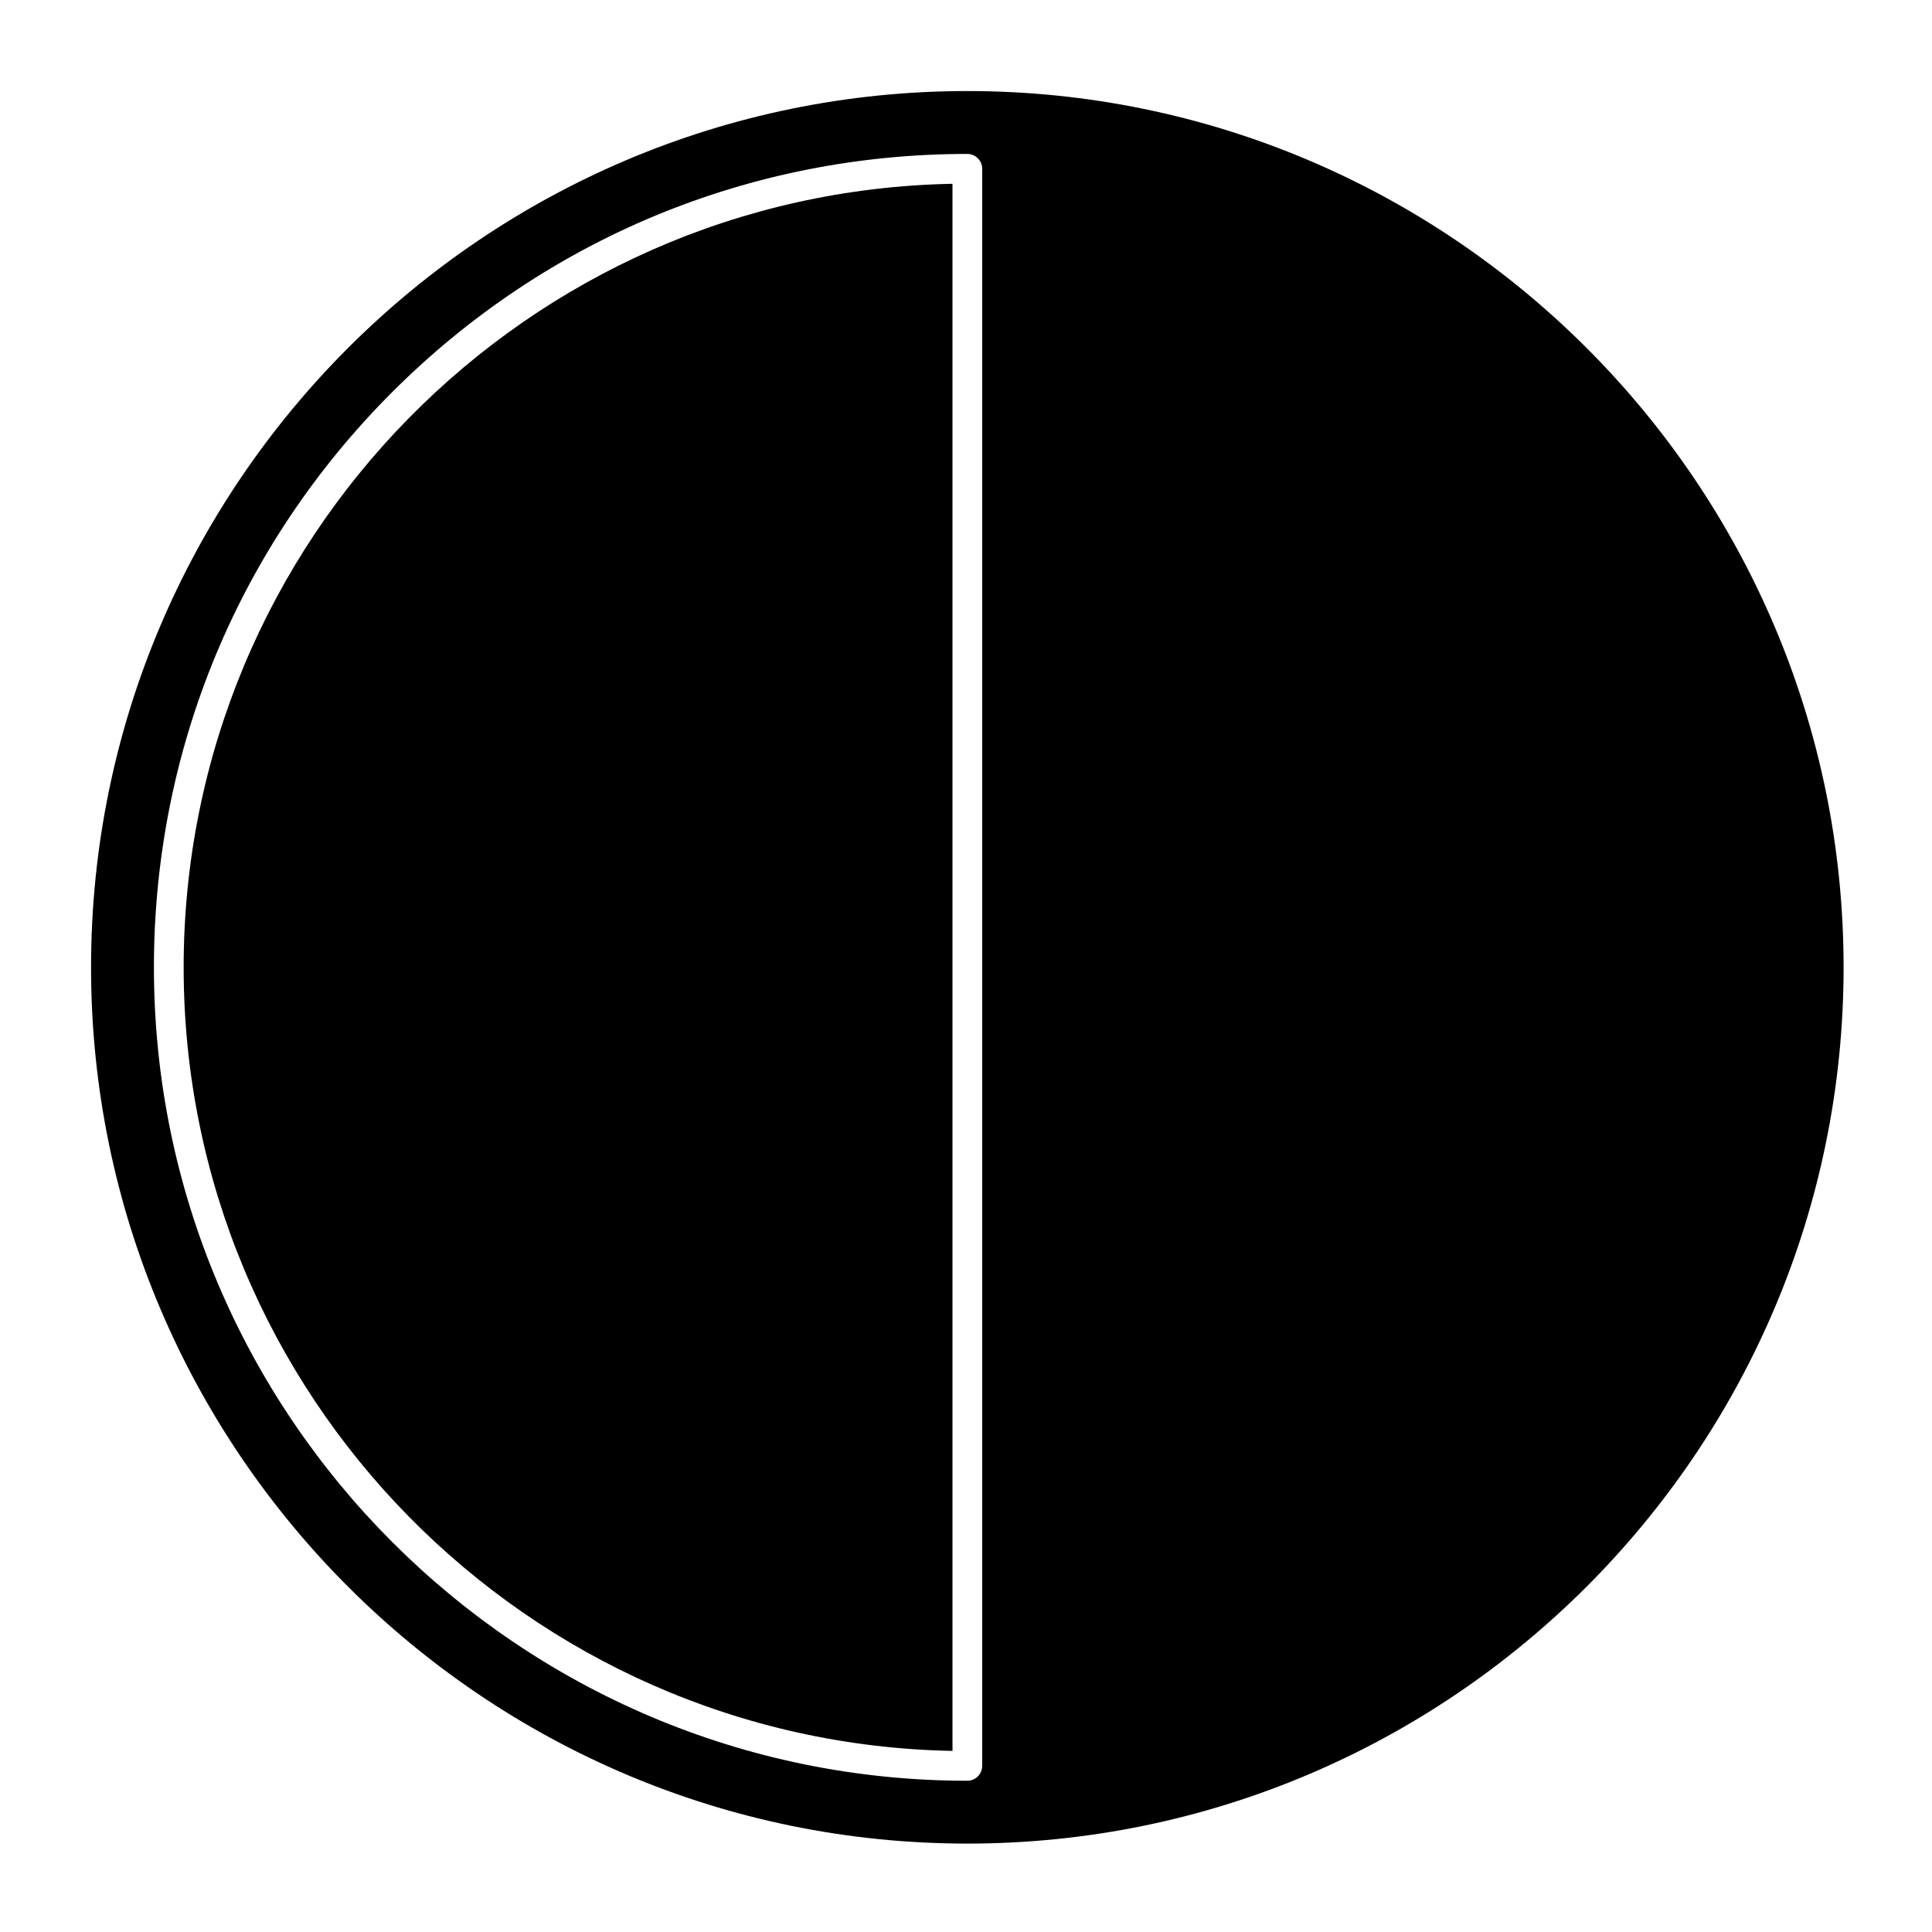 <?xml version="1.0" encoding="UTF-8"?>
<!-- Uploaded to: ICON Repo, www.iconrepo.com, Generator: ICON Repo Mixer Tools -->
<svg fill="#000000" width="800px" height="800px" version="1.1" viewBox="144 144 512 512" xmlns="http://www.w3.org/2000/svg">
 <g>
  <path d="m400.35 168.13c-128.05 0-232.22 104.18-232.22 232.22 0 128.05 104.18 232.22 232.22 232.22 128.05 0 232.22-104.18 232.22-232.22 0.004-128.05-104.17-232.22-232.22-232.22zm3.938 443.85c0 2.172-1.762 3.938-3.938 3.938-118.86 0-215.56-96.699-215.56-215.56 0-57.578 22.422-111.71 63.133-152.43 40.715-40.711 94.844-63.133 152.43-63.133 2.172 0 3.938 1.762 3.938 3.938z"/>
  <path d="m192.67 400.36c0 113.2 91.039 205.54 203.75 207.65v-415.3c-112.71 2.106-203.75 94.445-203.75 207.65z"/>
 </g>
</svg>